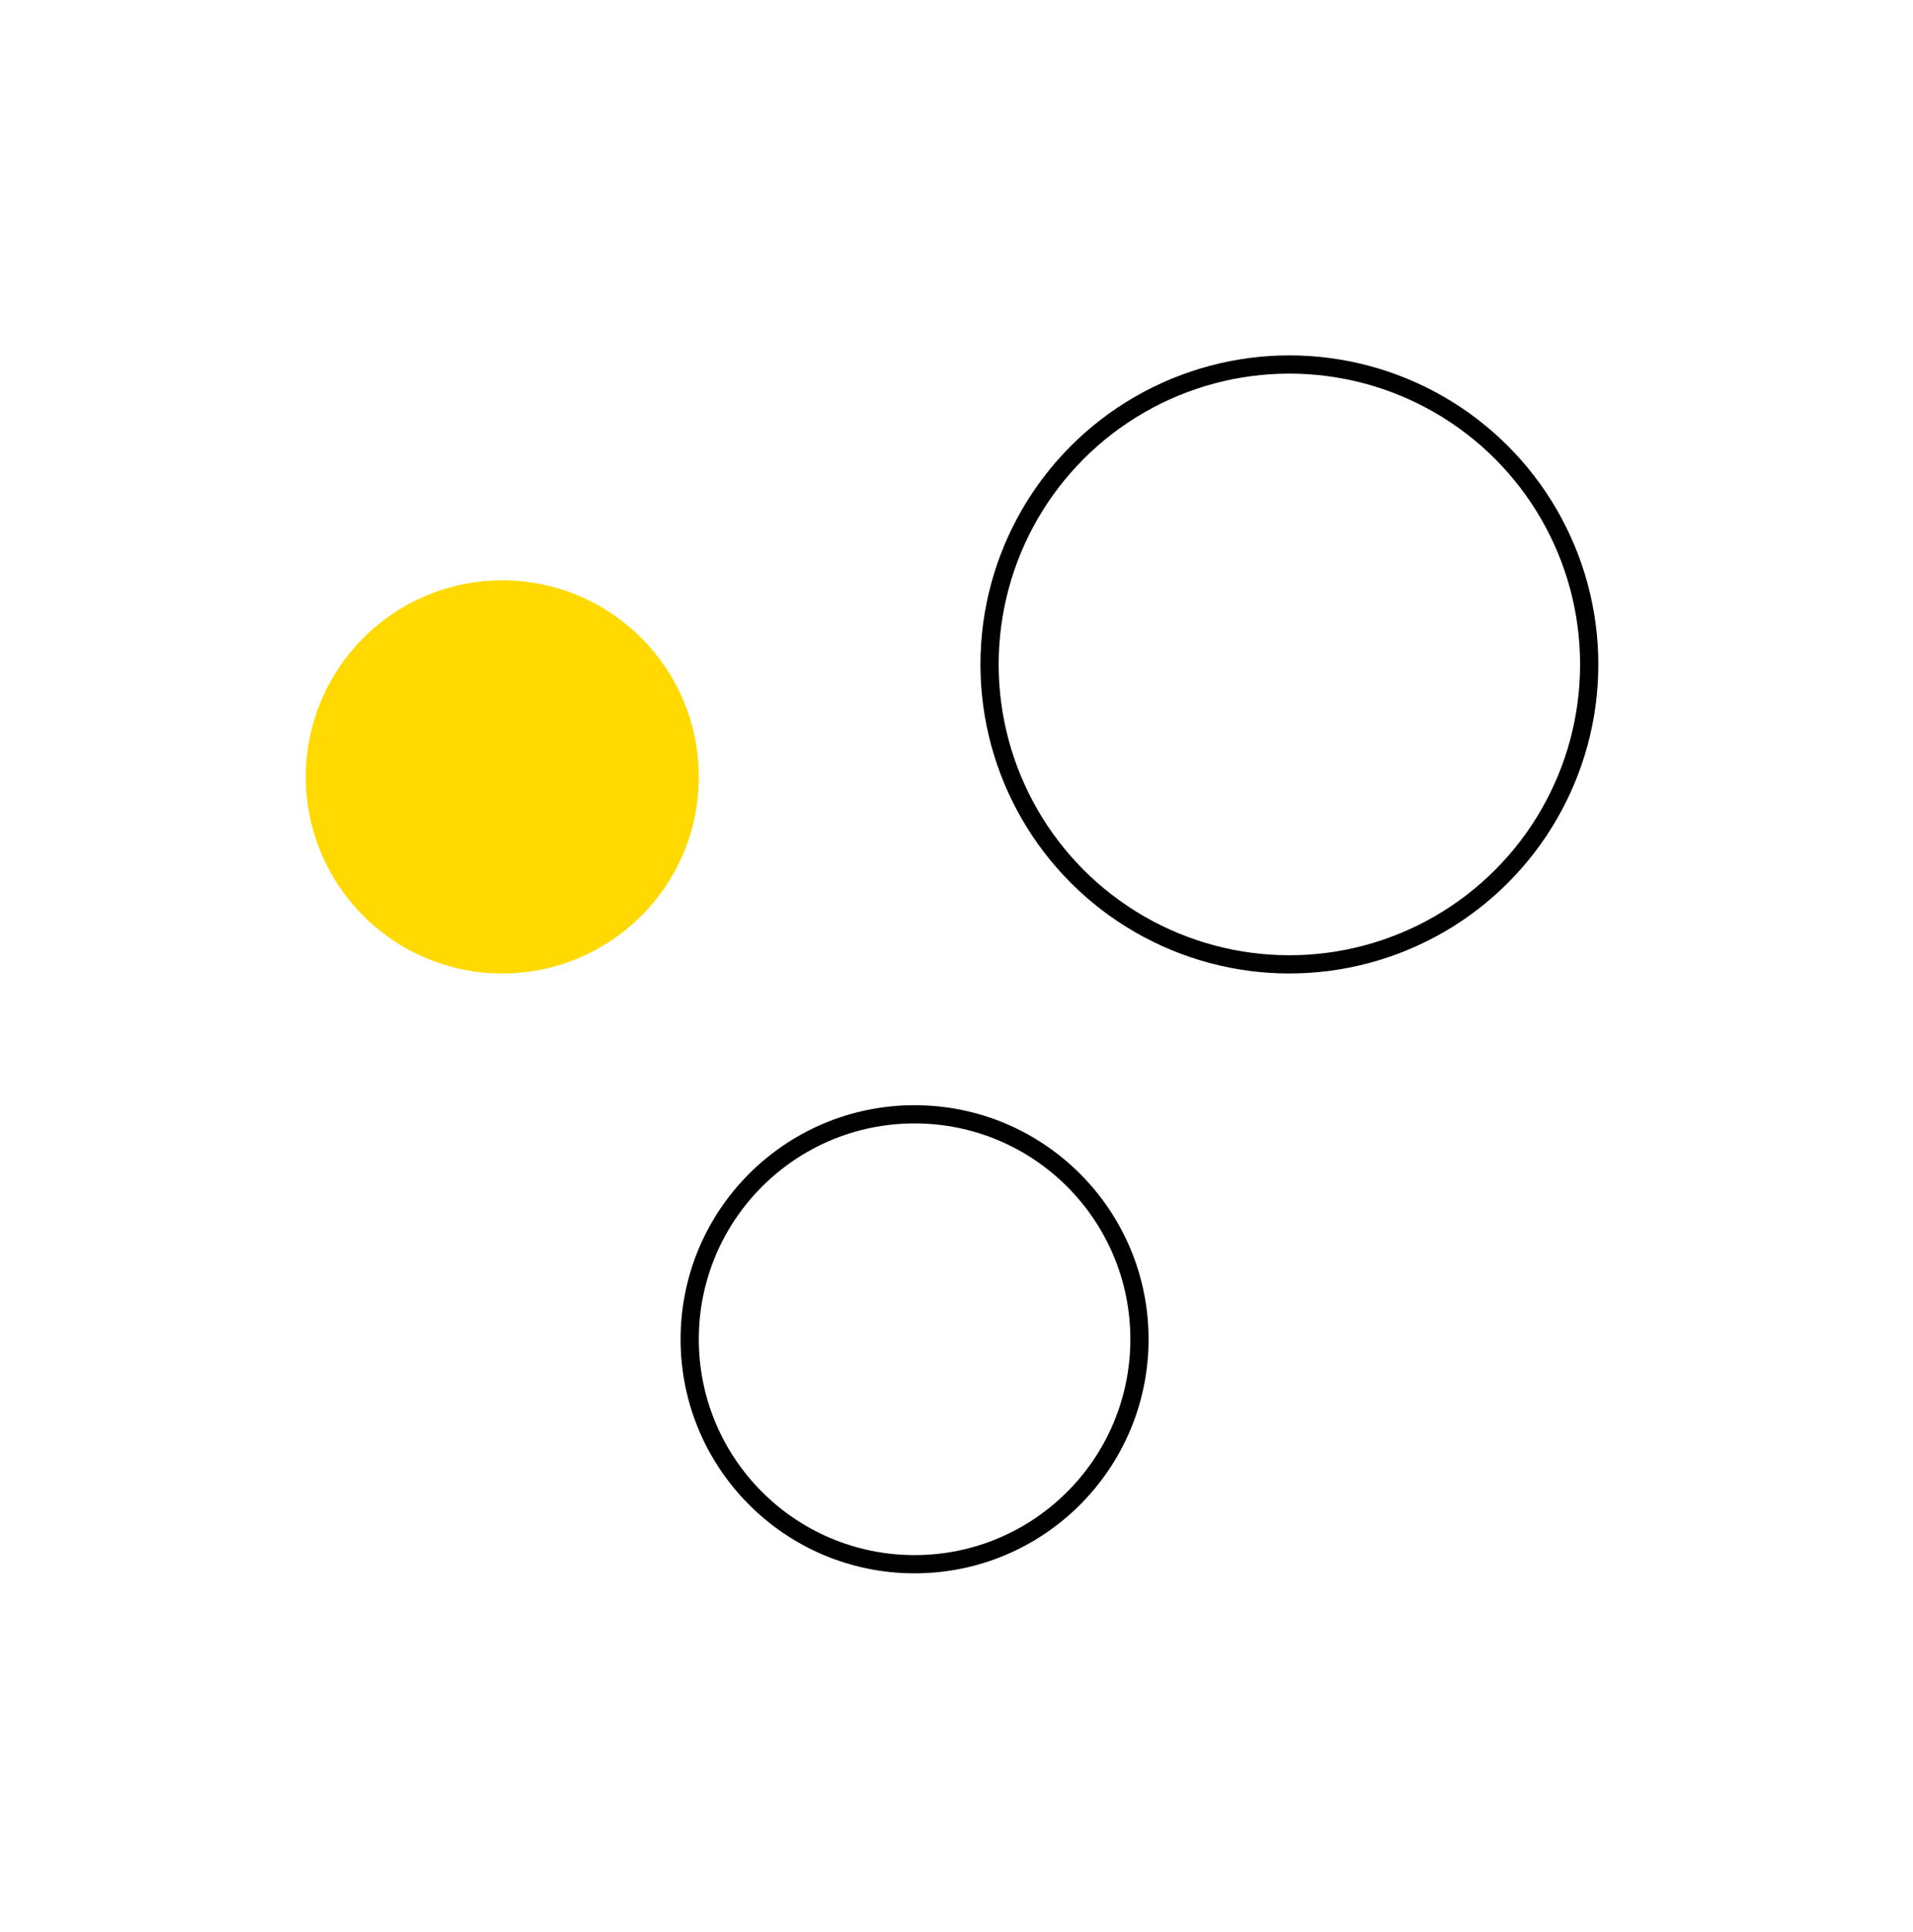 <svg xmlns="http://www.w3.org/2000/svg" width="105" height="106" viewBox="0 0 105 106" fill="none"><circle cx="70.771" cy="36.457" r="16.457" stroke="black"></circle><circle cx="50.199" cy="73.485" r="12.343" stroke="black"></circle><circle cx="27.571" cy="42.628" r="10.286" fill="#FFD900" stroke="#FFD900"></circle></svg>